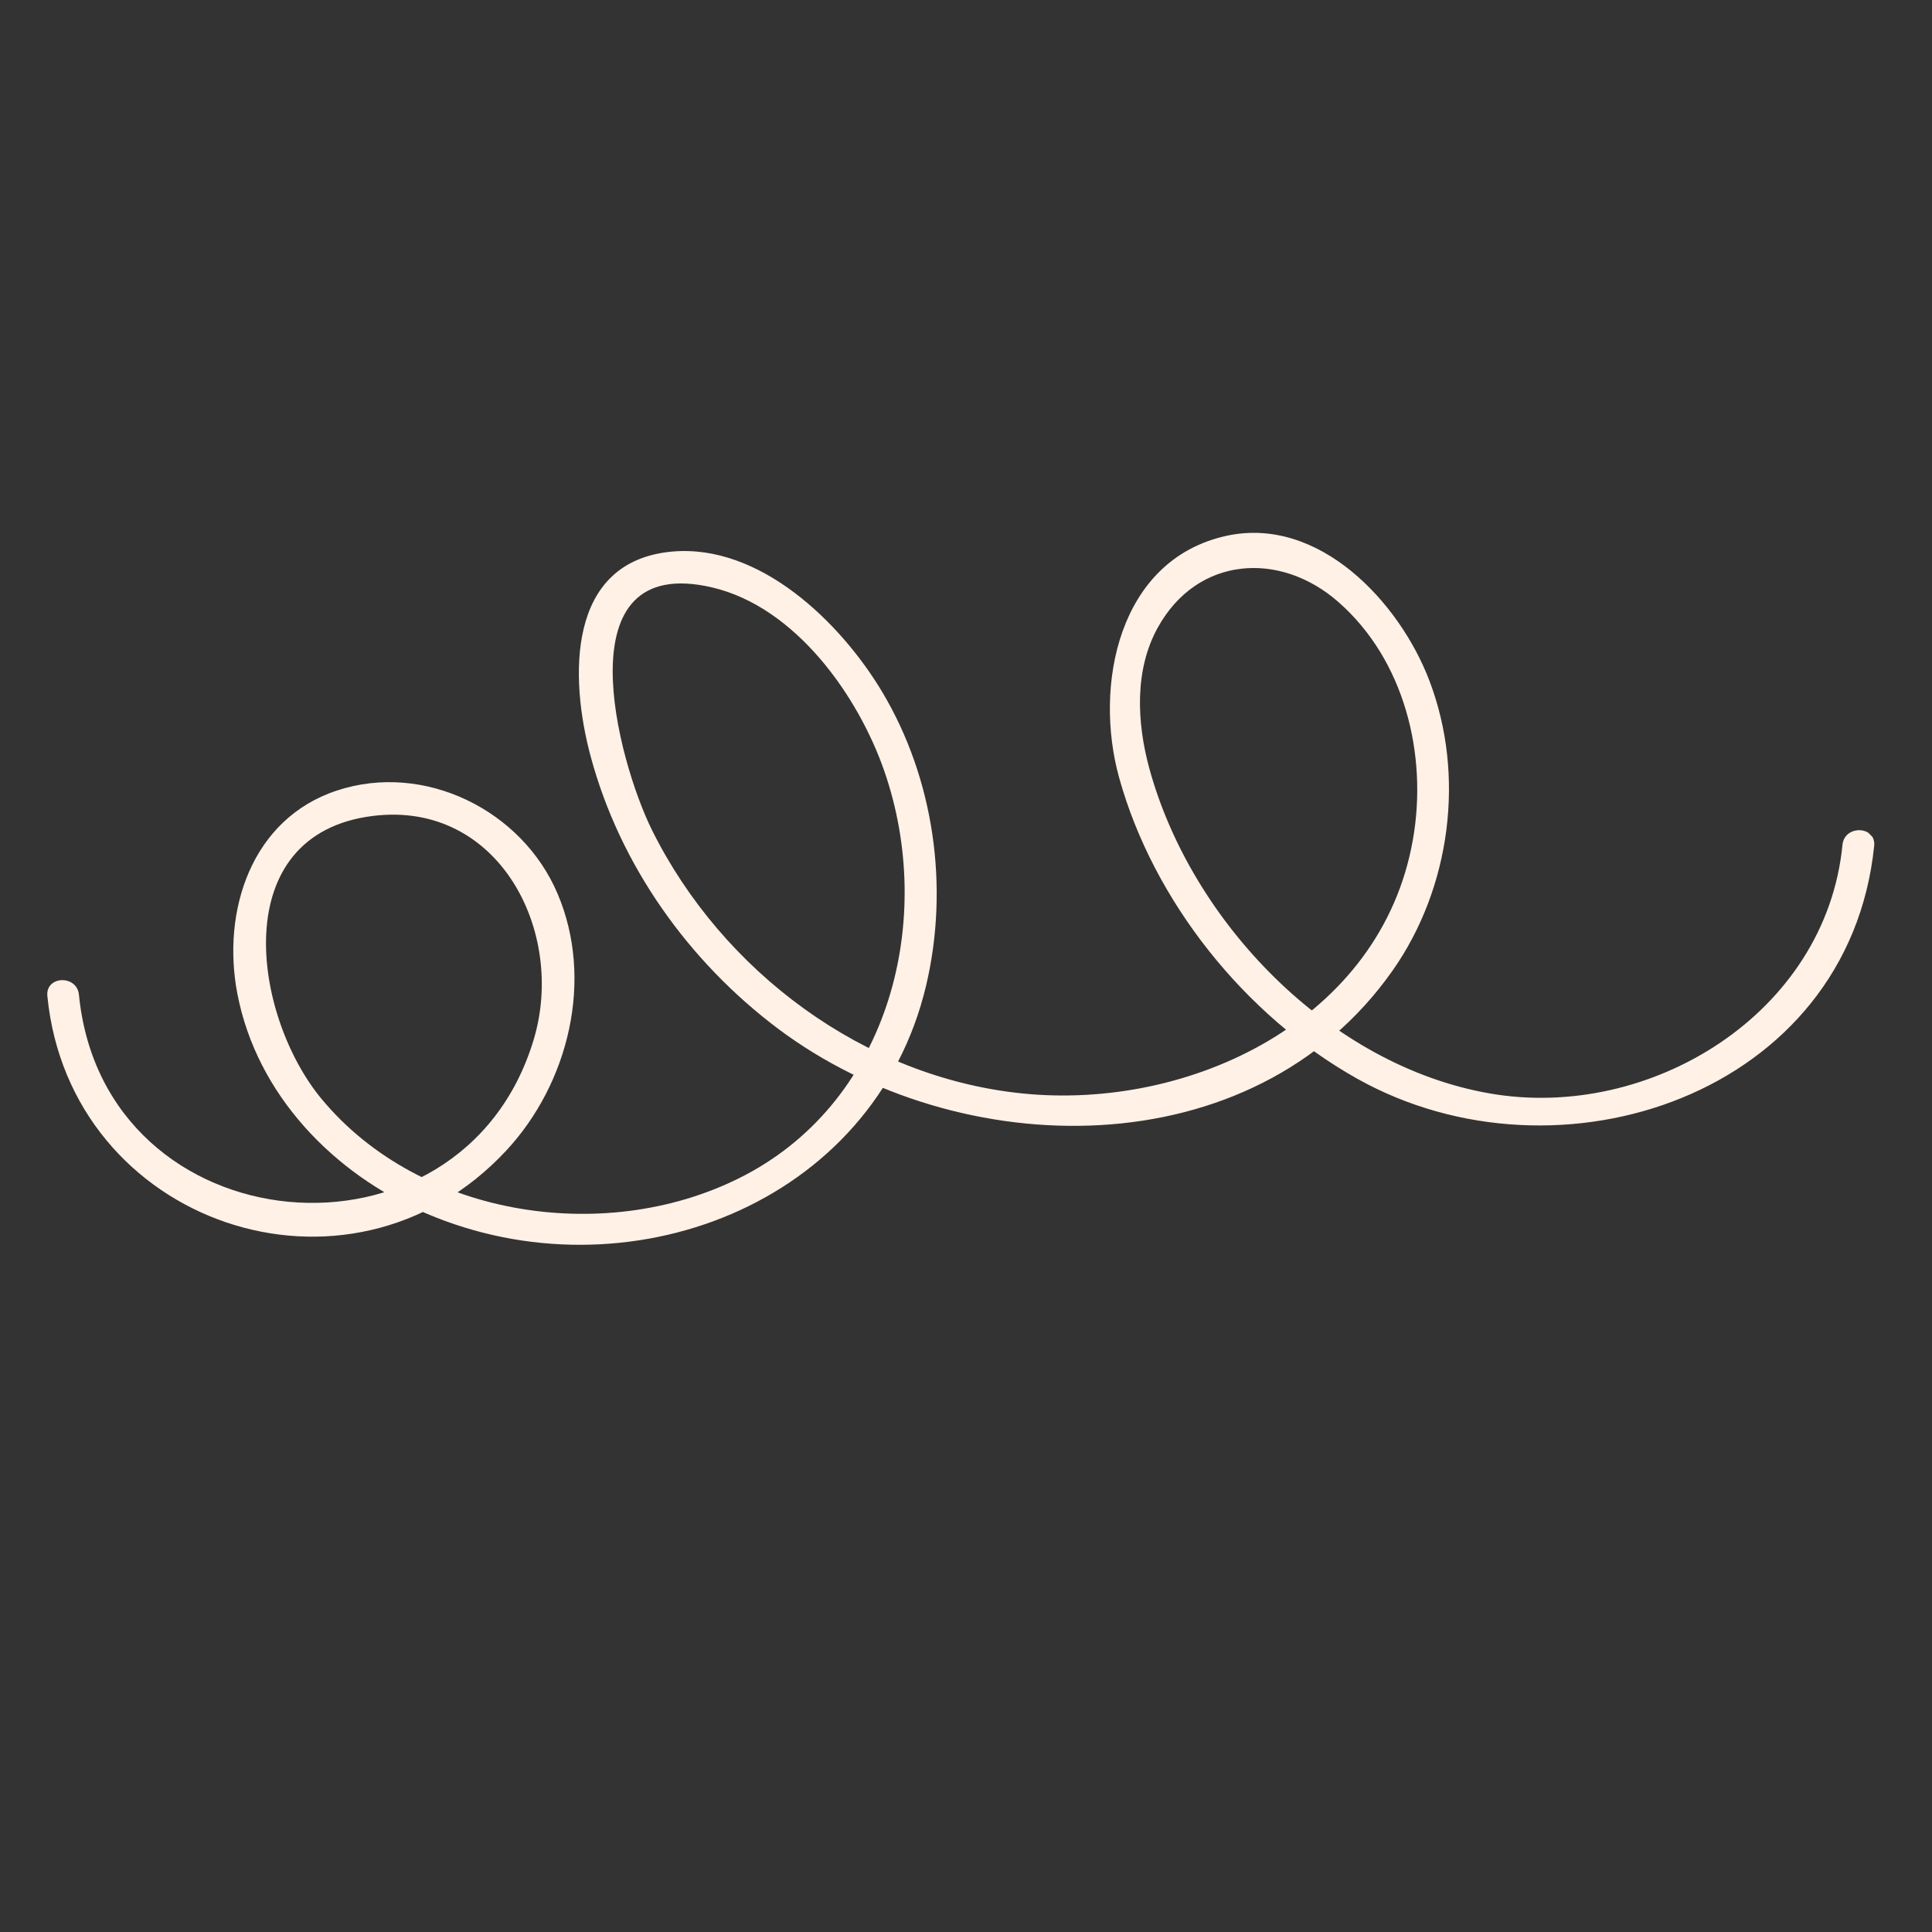<svg xmlns="http://www.w3.org/2000/svg" width="122" height="122" viewBox="0 0 122 122" fill="none"><rect x="0" y="0" width="122" height="122" fill="#333333" stroke="none"/><g clip-path="url(#clip0_90_17855)"><path d="M2.991 62.897C4.398 77.273 22.005 83.368 31.968 72.655C35.914 68.413 37.526 61.851 35.2 56.413C32.958 51.159 26.806 48.105 21.291 49.915C15.86 51.697 13.986 57.544 14.991 62.763C16.221 69.127 21.058 74.119 26.891 76.615C39.485 82.024 55.197 76.141 58.485 62.218C59.948 56.003 58.987 49.172 55.699 43.678C53.082 39.308 47.984 34.323 42.426 34.832C35.758 35.447 35.97 42.829 37.293 47.744C39.138 54.624 43.473 60.712 49.144 64.969C60.535 73.504 79.097 73.864 87.936 61.292C91.613 56.059 92.546 48.946 90.255 42.964C88.367 38.021 83.29 32.562 77.449 33.835C70.605 35.334 69.063 43.31 70.668 49.102C72.839 56.929 78.651 64.17 85.715 68.123C98.436 75.243 116.736 69.12 118.348 53.422C118.483 52.142 116.475 52.071 116.347 53.344C115.308 64 104.185 70.824 94.045 69.042C83.962 67.274 75.222 58.237 72.57 48.5C71.792 45.63 71.623 42.32 73.108 39.633C75.611 35.108 80.829 34.783 84.506 38.007C88.685 41.663 90.163 47.652 89.223 53.005C87.236 64.396 75.172 70.152 64.502 69.042C54.546 68.01 45.615 61.342 41.182 52.439C38.997 48.048 35.461 34.867 44.972 37.095C50.24 38.332 54.2 43.932 55.854 48.727C59.072 58.053 56.194 69.36 47.107 74.175C38.566 78.701 26.587 76.976 20.301 69.388C15.945 64.127 14.269 52.651 23.575 51.52C31.494 50.558 35.751 58.831 33.701 65.648C29.161 80.78 6.548 78.772 4.985 62.812C4.858 61.539 2.864 61.61 2.991 62.897Z" fill="#FFF1E5"></path></g><defs><clipPath id="clip0_90_17855"><rect width="92.48" height="79.53" fill="white" transform="translate(0 65.393) rotate(-45)"></rect></clipPath></defs></svg>